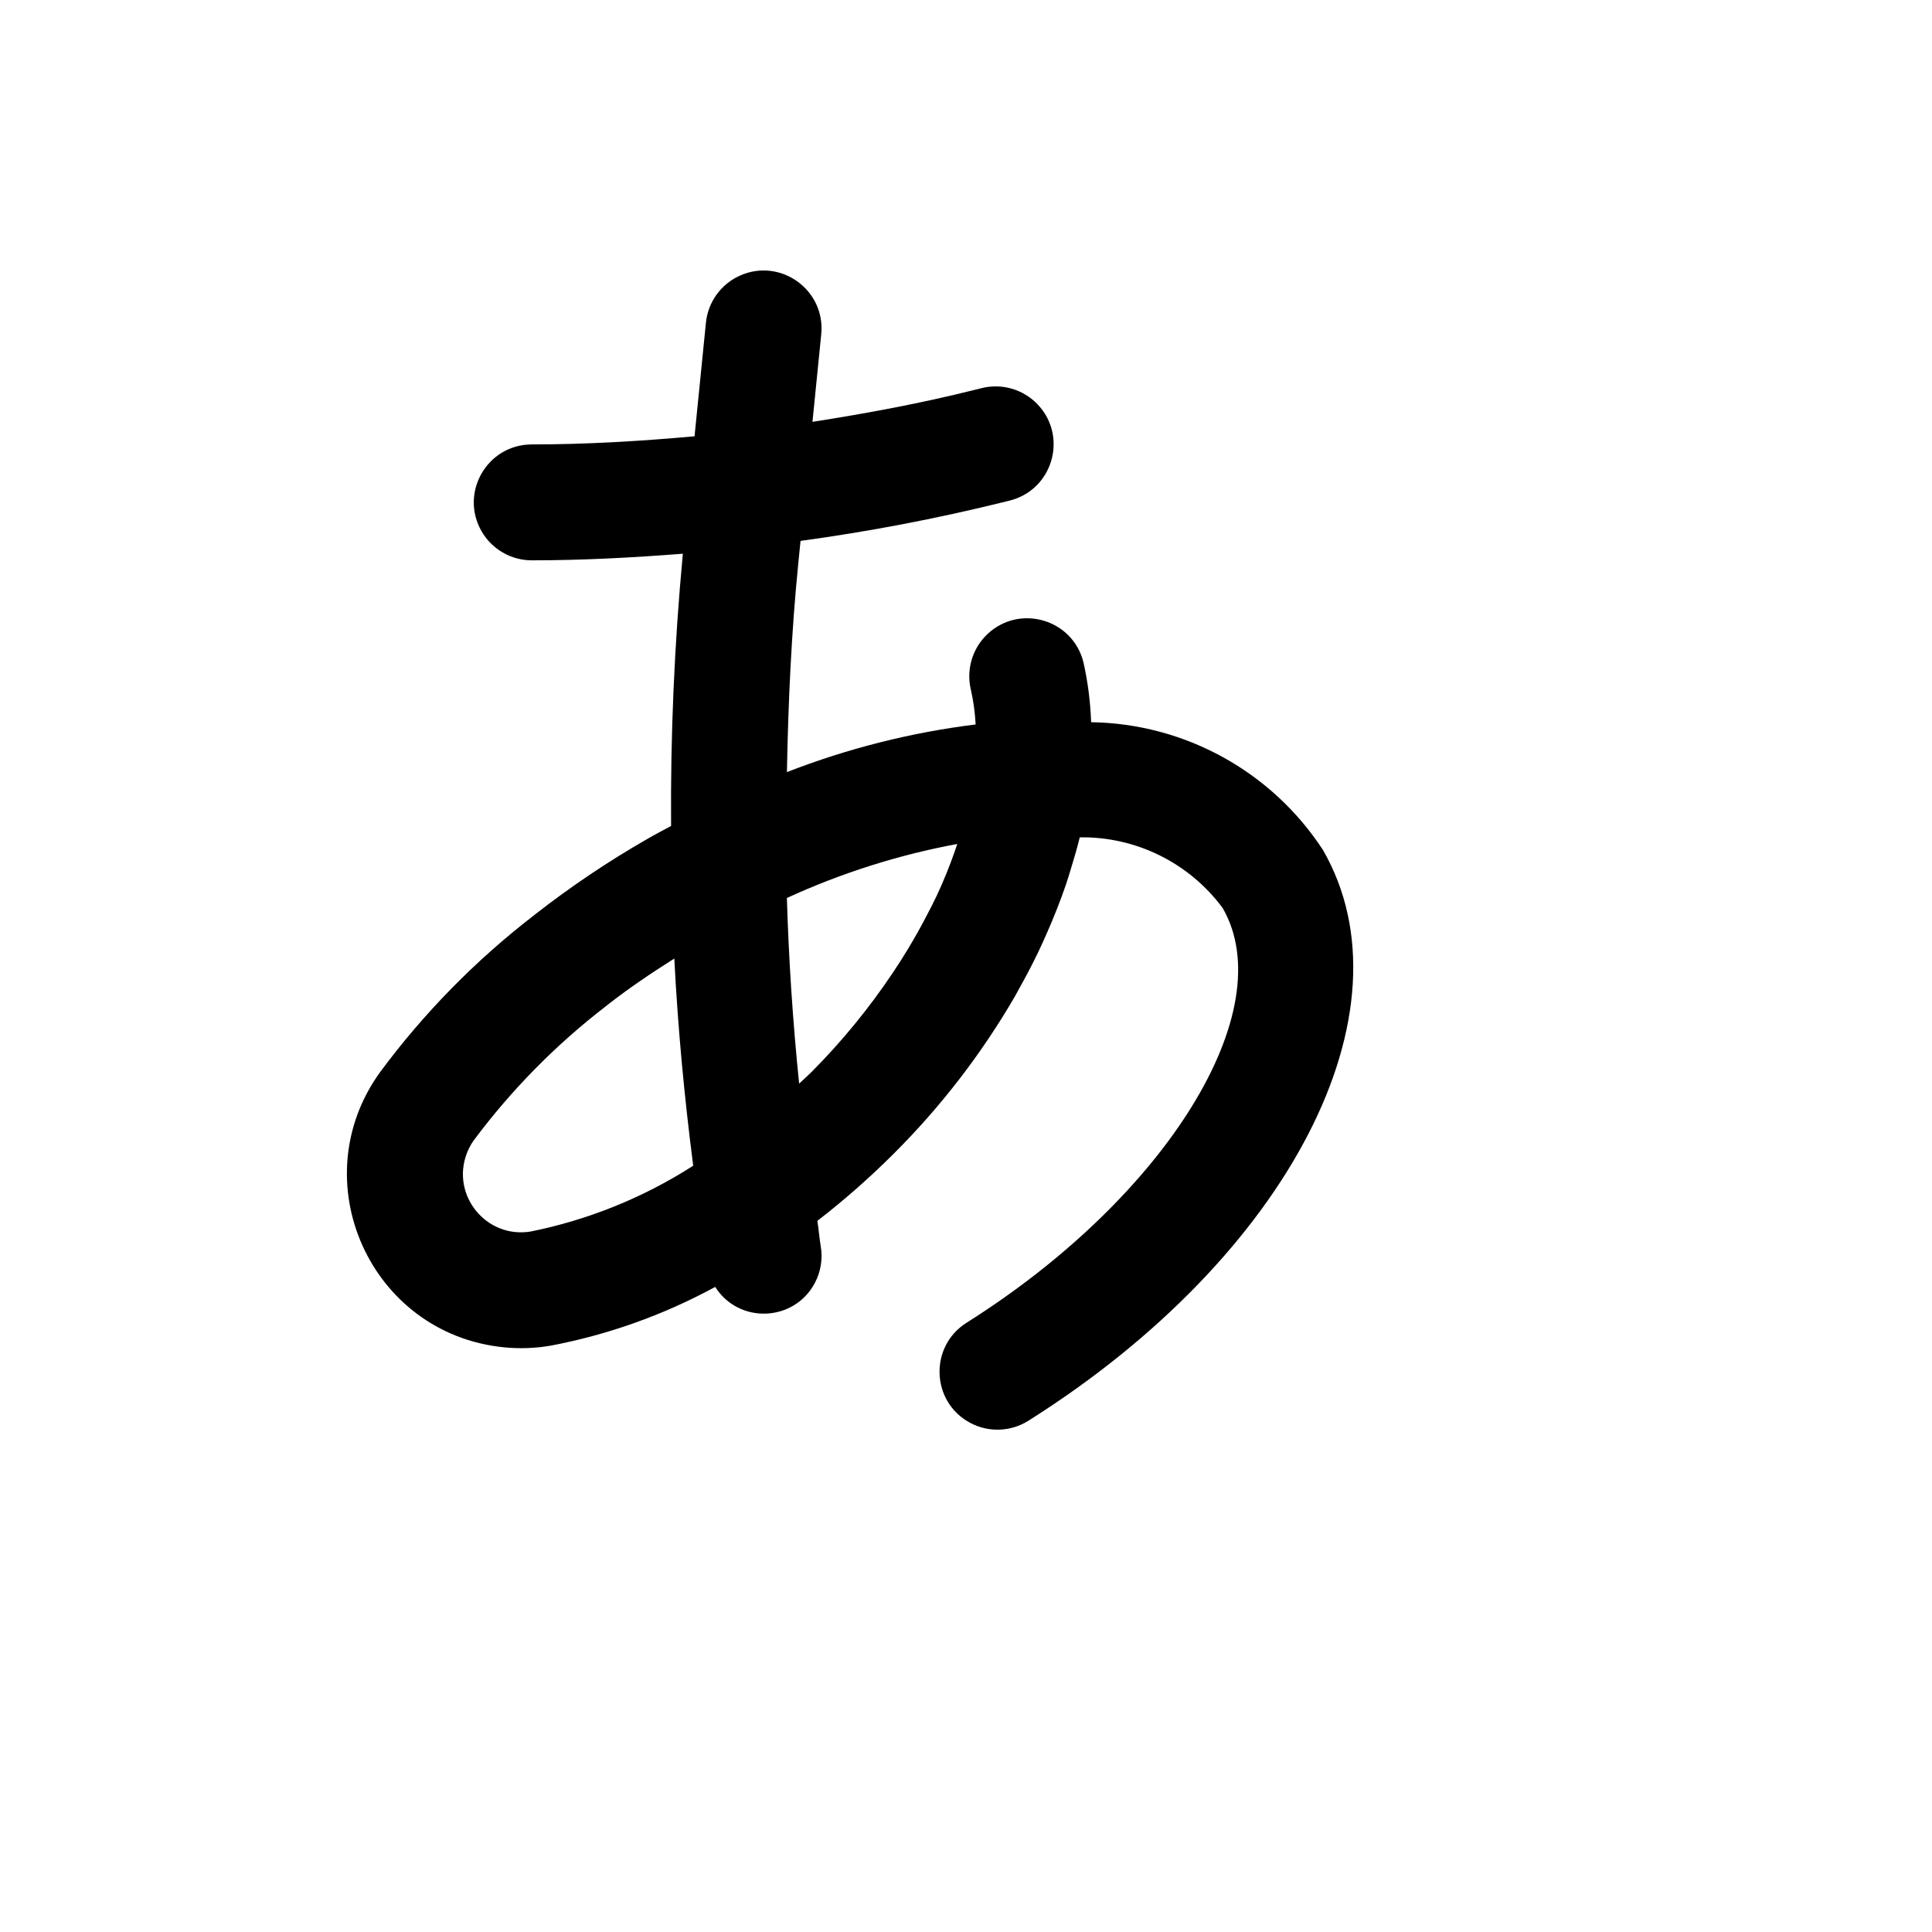 <svg xmlns="http://www.w3.org/2000/svg" version="1.1" xmlns:xlink="http://www.w3.org/1999/xlink" width="100%" height="100%" id="svgWorkerArea" viewBox="-25 -25 625 625" xmlns:idraw="https://idraw.muisca.co" style="background: white;"><defs id="defsdoc"><pattern id="patternBool" x="0" y="0" width="10" height="10" patternUnits="userSpaceOnUse" patternTransform="rotate(35)"><circle cx="5" cy="5" r="4" style="stroke: none;fill: #ff000070;"></circle></pattern></defs><g id="fileImp-399956197" class="cosito"><path id="pathImp-458990781" class="grouped" d="M402.964 249.948C386.387 224.569 358.285 209.085 327.977 208.633 327.756 202.171 326.938 195.743 325.533 189.431 322.2 175.393 304.925 170.228 294.435 180.134 289.567 184.731 287.522 191.576 289.069 198.09 289.907 201.796 290.424 205.568 290.619 209.363 269.709 211.952 249.203 217.128 229.568 224.772 229.99 202.203 231.008 179.643 233.255 157.145 233.255 157.144 233.973 149.979 233.973 149.98 255.936 146.987 277.725 142.831 299.245 137.528 299.245 137.529 301.496 136.971 301.496 136.97 315.523 133.577 320.618 116.274 310.668 105.821 306.001 100.918 299.052 98.912 292.491 100.574 292.491 100.575 290.203 101.141 290.203 101.142 272.928 105.462 255.421 108.724 237.833 111.464 237.833 111.463 240.668 83.146 240.668 83.145 242.106 68.784 227.461 58.252 214.306 64.188 208.201 66.943 204.03 72.745 203.363 79.41 203.363 79.411 199.685 116.141 199.685 116.141 182.18 117.712 164.626 118.773 147.04 118.773 132.61 118.773 123.59 134.395 130.805 146.893 134.155 152.694 140.342 156.267 147.04 156.267 163.357 156.267 179.646 155.397 195.903 154.126 193.153 183.402 191.882 212.797 192.094 242.201 189.578 243.574 187.039 244.866 184.548 246.314 171.796 253.619 159.585 261.83 148.009 270.883 148.009 270.883 147.589 271.221 147.589 271.221 128.786 285.729 112.079 302.767 97.944 321.851 72.575 357.006 94.769 406.446 137.894 410.843 142.987 411.361 148.127 411.185 153.171 410.315 171.781 406.779 189.727 400.37 206.364 391.317 214.076 403.44 232.018 402.668 238.659 389.927 240.545 386.308 241.193 382.17 240.506 378.148 240.052 375.427 239.844 372.675 239.416 369.949 248.075 363.256 256.301 356.022 264.047 348.288 279.361 333.034 292.606 315.833 303.442 297.127 303.871 296.387 304.231 295.644 304.649 294.903 306.861 290.956 308.951 286.991 310.869 282.999 311.877 280.917 312.786 278.841 313.708 276.76 314.833 274.205 315.905 271.656 316.904 269.096 317.963 266.403 318.962 263.722 319.875 261.04 320.481 259.243 321.009 257.455 321.553 255.661 322.515 252.496 323.459 249.341 324.215 246.208 324.215 246.208 324.307 245.875 324.307 245.875 342.496 245.612 359.7 254.123 370.529 268.741 389.62 301.869 352.48 362.045 287.734 402.873 275.507 410.531 276.154 428.554 288.898 435.315 294.848 438.471 302.036 438.192 307.723 434.582 392.055 381.416 433.002 302.069 402.964 249.948 402.964 249.948 402.964 249.948 402.964 249.948M146.618 373.406C132.306 375.723 120.856 361.676 126.005 348.122 126.574 346.625 127.332 345.208 128.258 343.903 140.505 327.485 154.956 312.832 171.201 300.358 171.201 300.358 171.696 299.954 171.696 299.955 178.33 294.763 185.605 289.852 193.14 285.089 194.285 307.498 196.379 329.836 199.249 352.108 183.183 362.42 165.334 369.643 146.618 373.406 146.618 373.406 146.618 373.406 146.618 373.406M284.012 249.994C282.289 254.975 280.311 259.864 278.084 264.642 277.042 266.871 275.873 269.099 274.707 271.334 272.905 274.815 270.965 278.279 268.885 281.726 267.299 284.342 265.663 286.953 263.916 289.551 256.185 301.12 247.353 311.913 237.54 321.777 236.232 323.087 234.85 324.277 233.518 325.546 231.478 305.58 230.159 285.566 229.557 265.503 247.135 257.427 265.646 251.555 284.666 248.024 284.448 248.681 284.24 249.335 284.012 249.994 284.012 249.993 284.012 249.993 284.012 249.994"></path></g></svg>